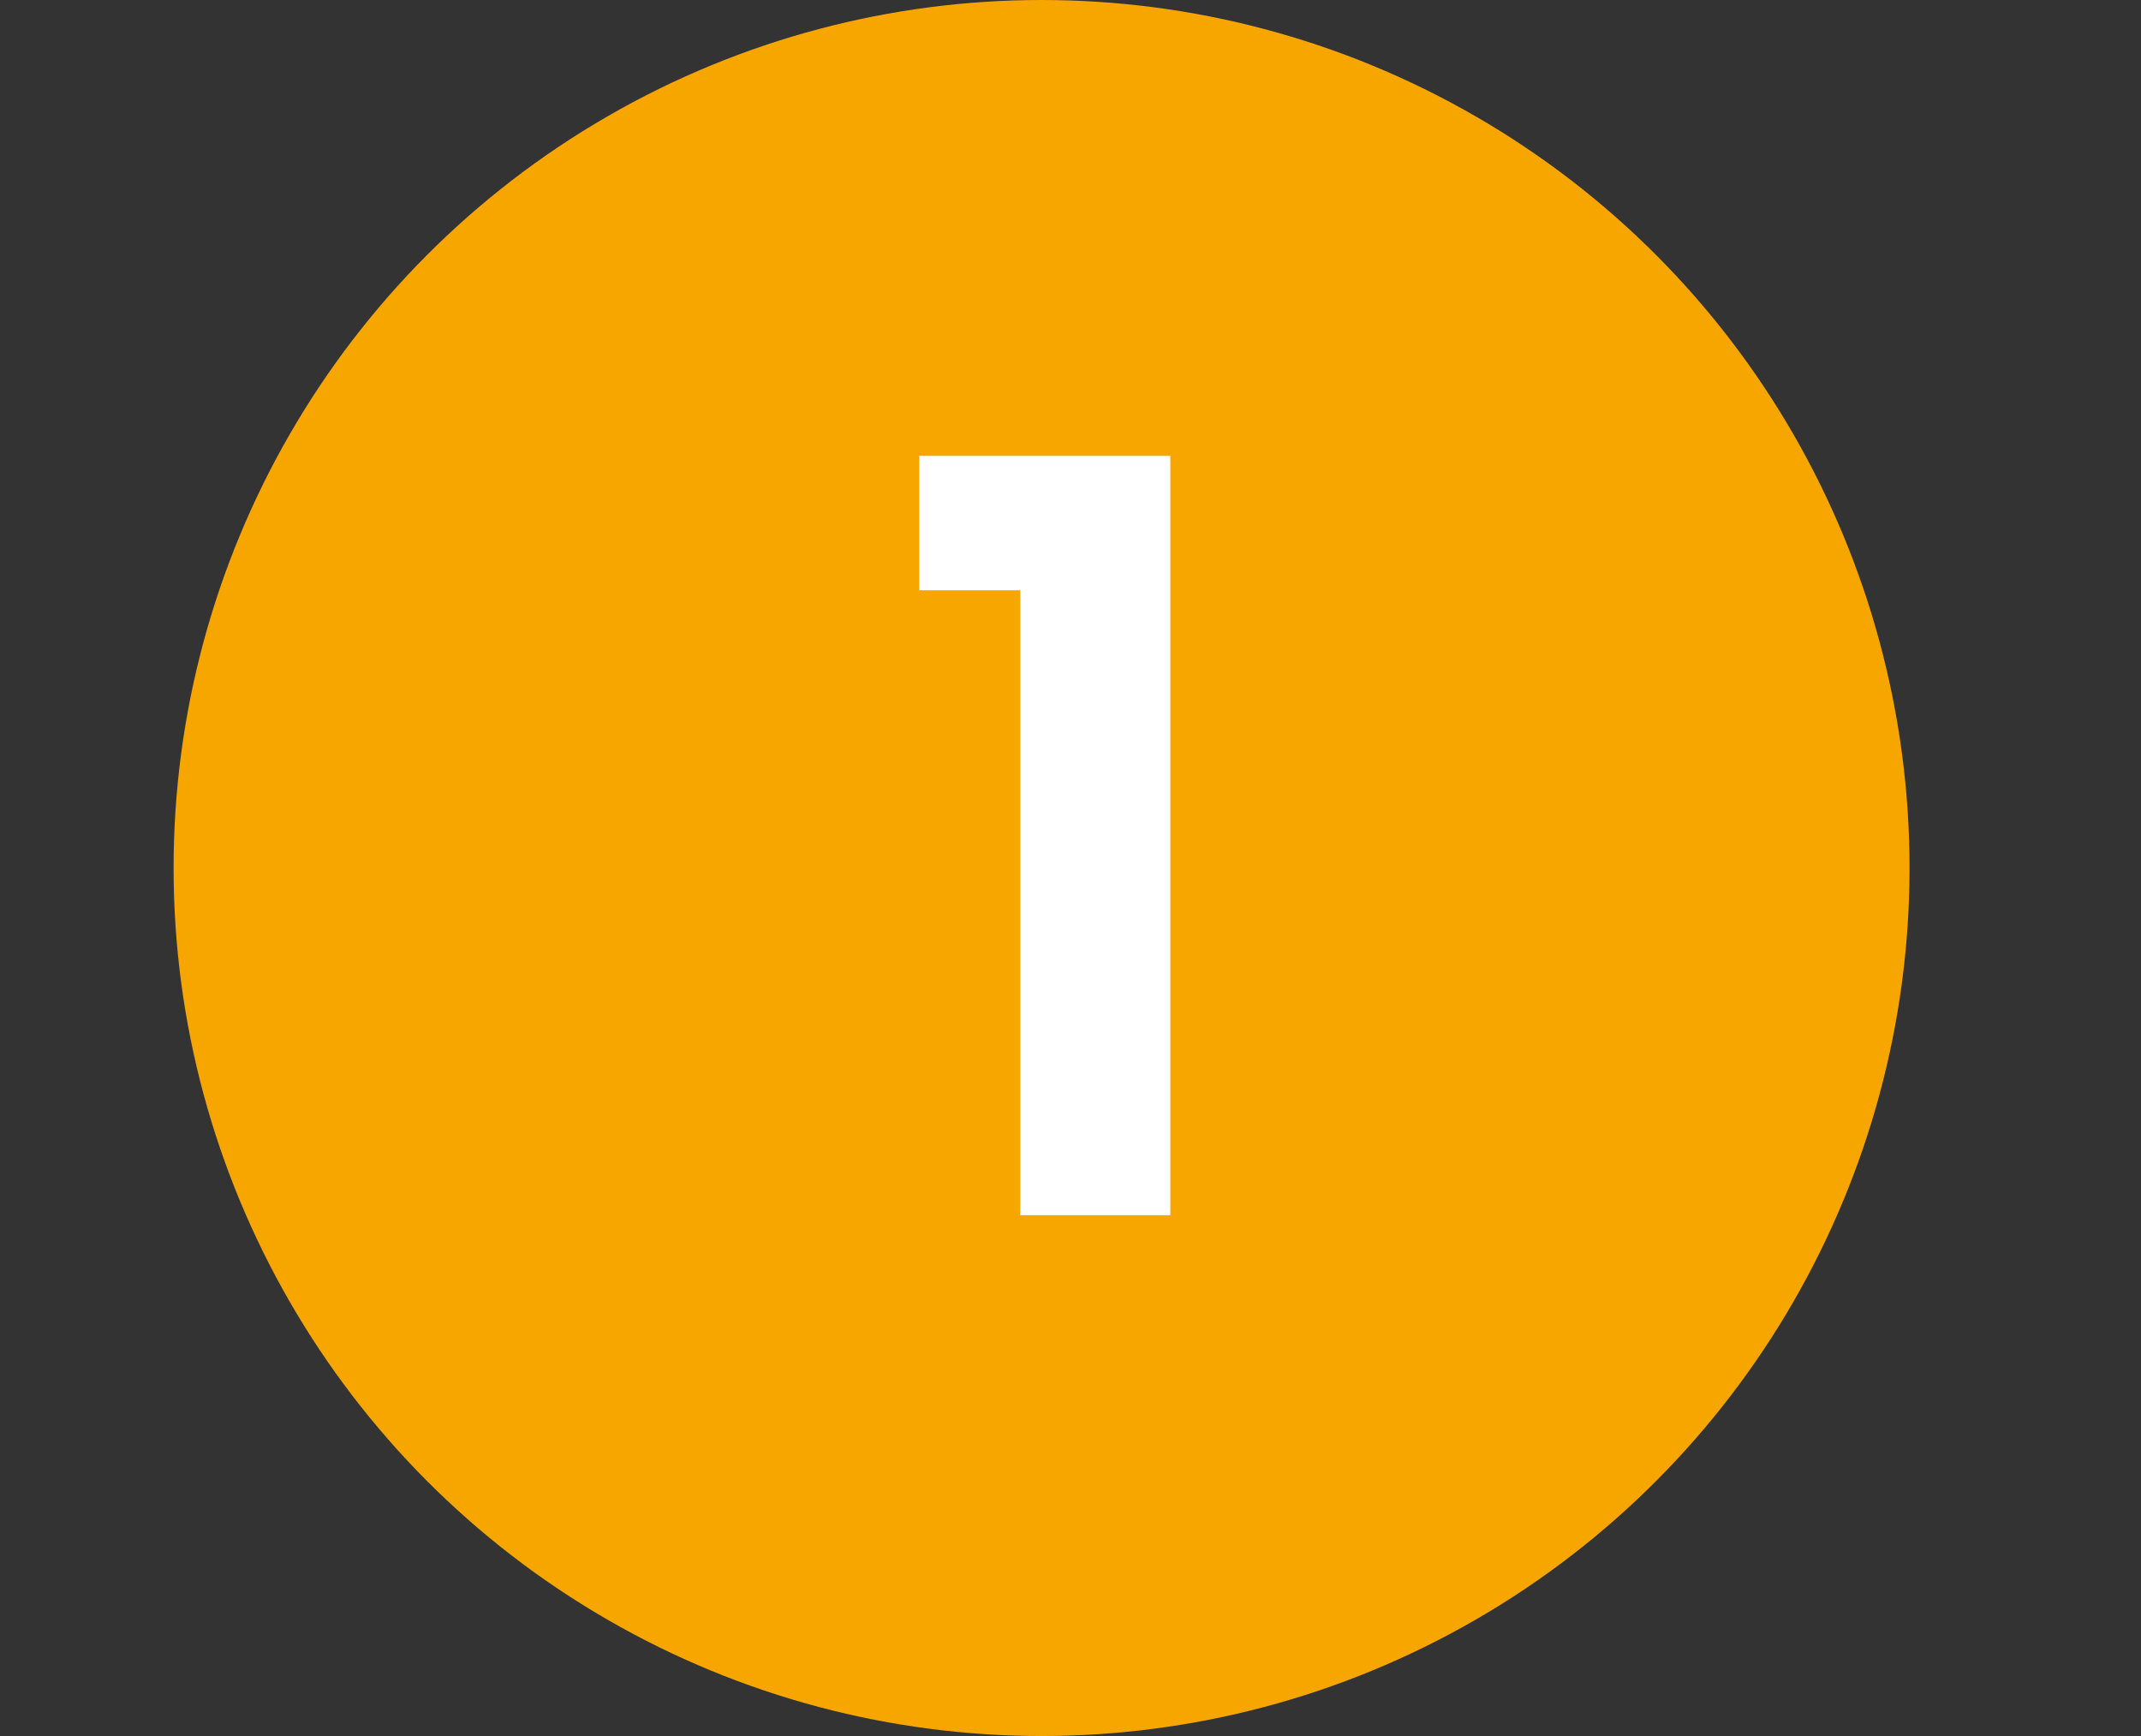 <svg width="37" height="30" viewBox="0 0 37 30" fill="none" xmlns="http://www.w3.org/2000/svg">
<rect x="0" y="0" width="37" height="30" fill="#333333" stroke="none"/>
<circle cx="18" cy="15" r="15" fill="#F7A600"/>
<path d="M15.887 10.2V7.878H20.225V21H17.633V10.2H15.887Z" fill="white"/>
</svg>
